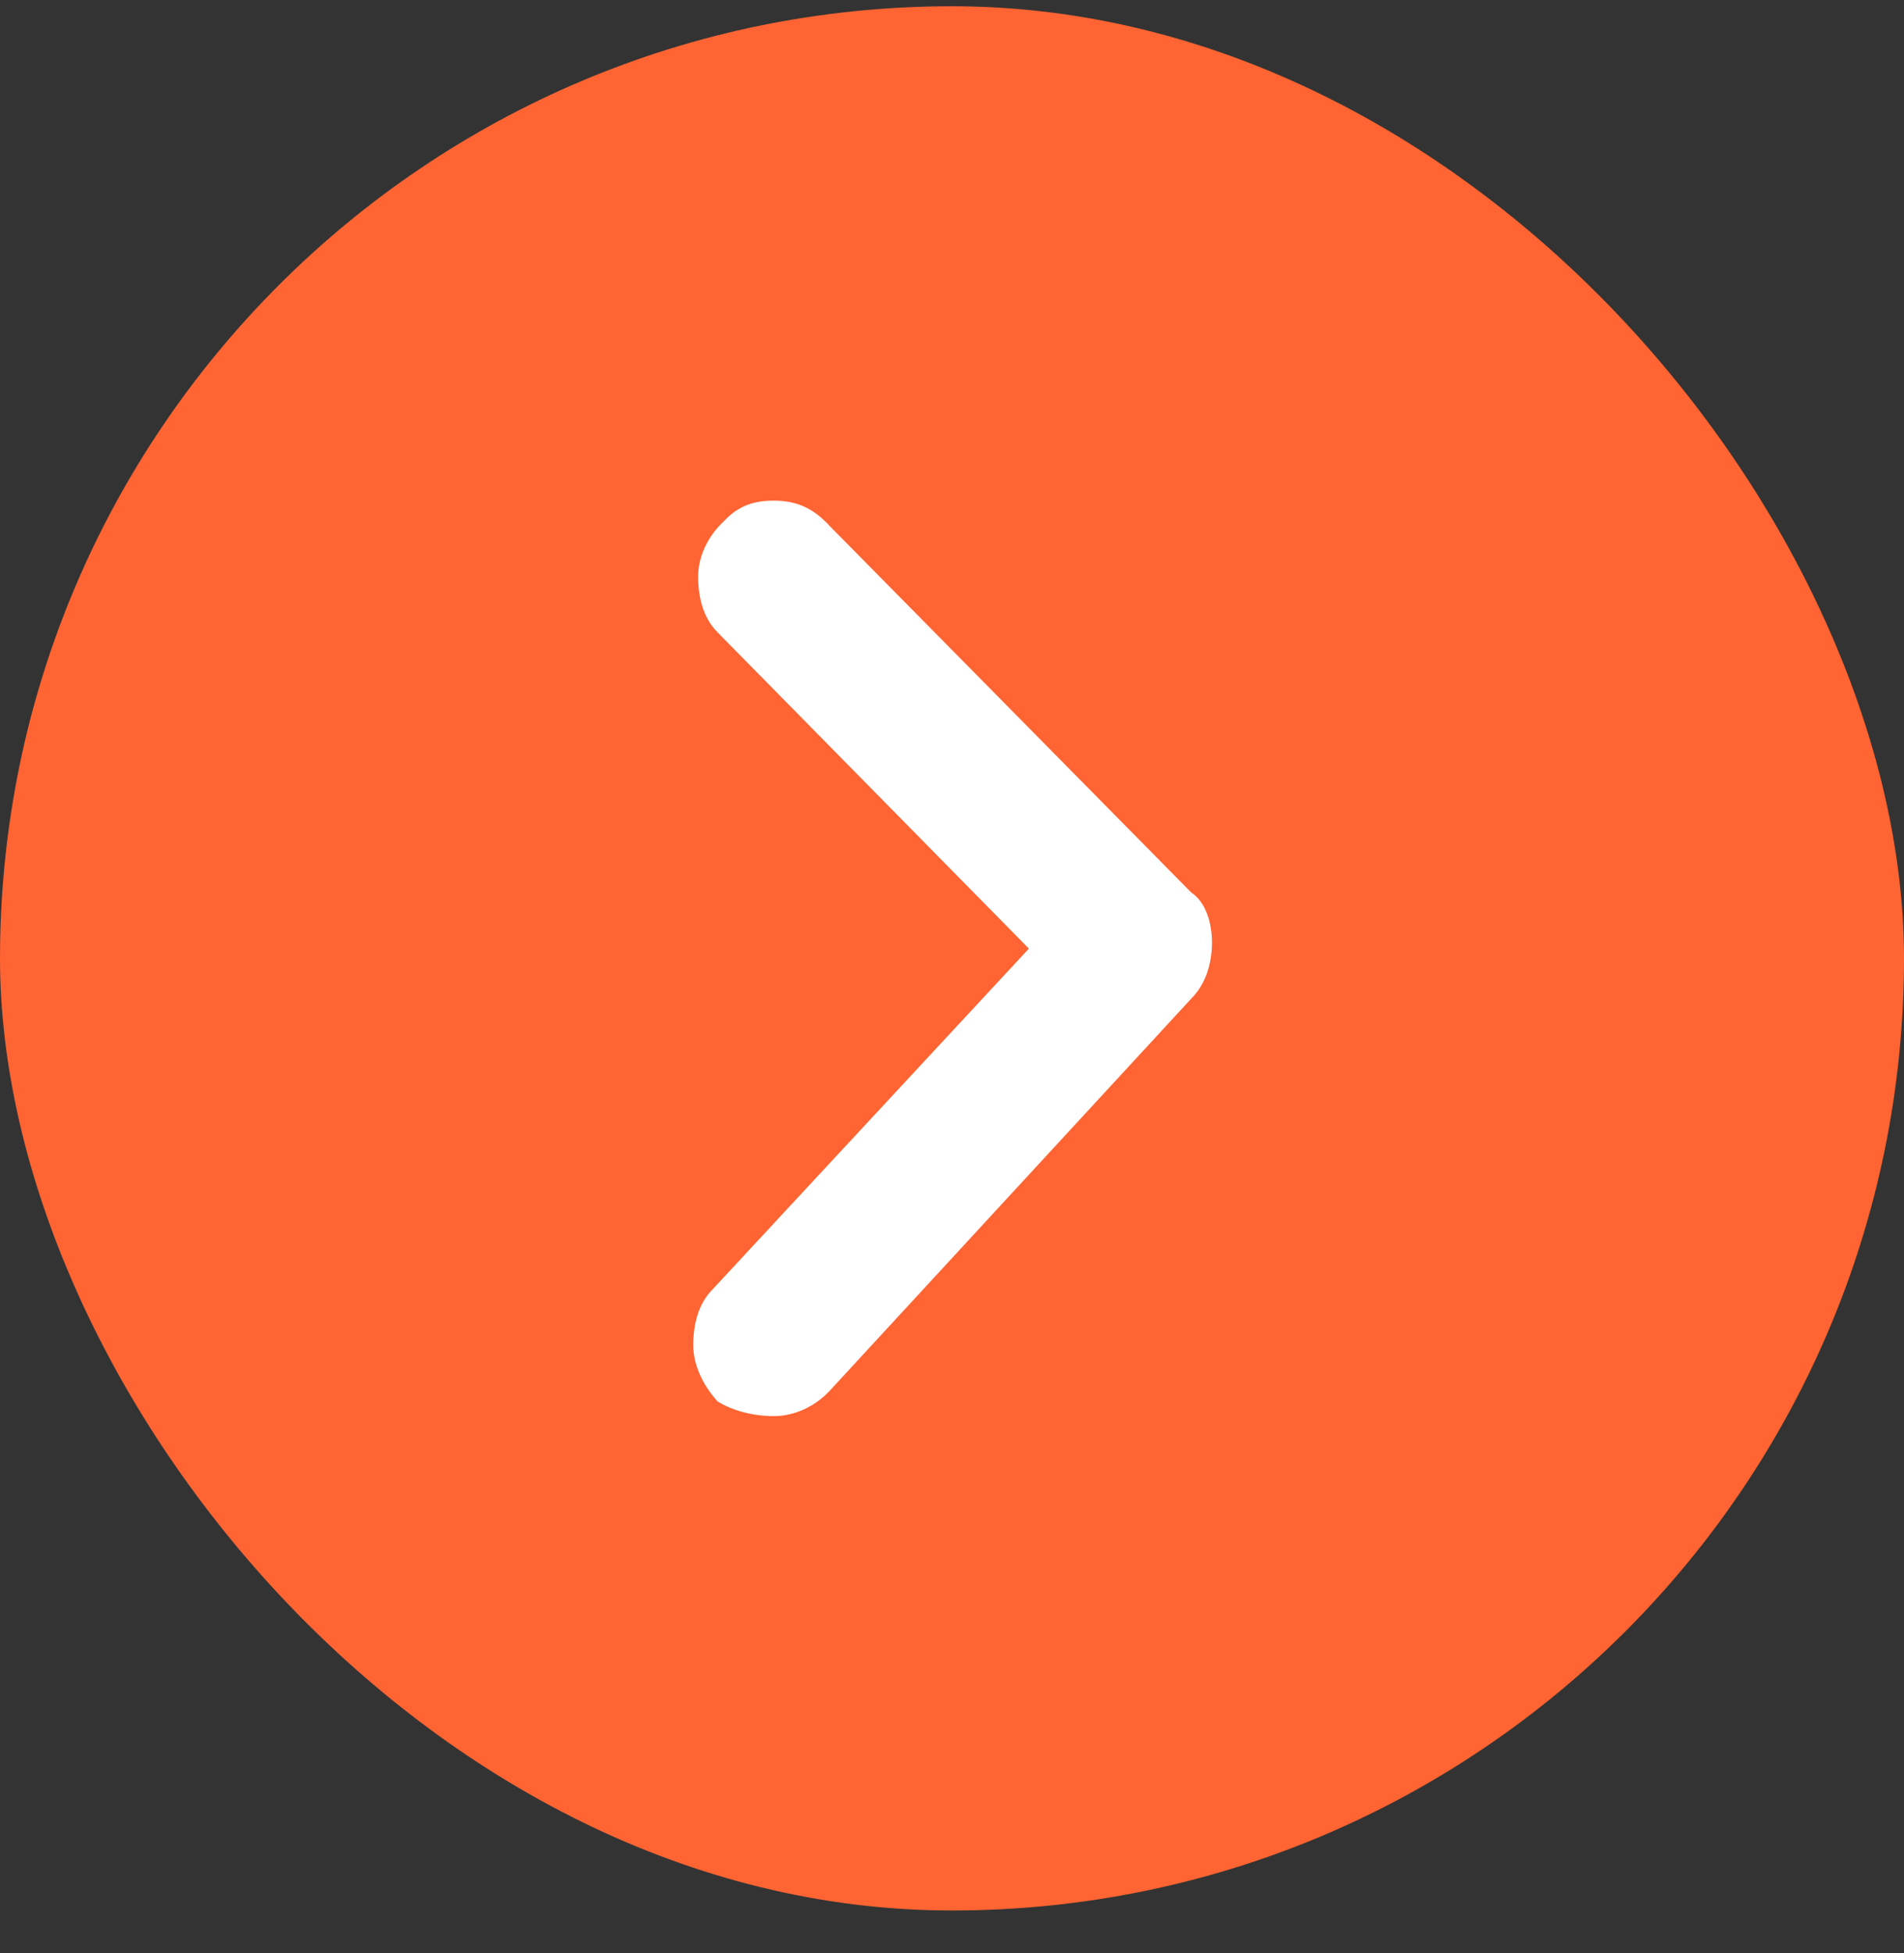 <svg width="39" height="40" viewBox="0 0 39 40" fill="none" xmlns="http://www.w3.org/2000/svg">
<rect x="0" y="0" width="39" height="40" fill="#333333" stroke="none"/>
<rect y="0.128" width="39" height="39" rx="19.5" fill="#FF6432"/>
<path d="M24.4 20.453C24.7 20.153 24.825 19.728 24.825 19.303C24.825 18.903 24.7 18.478 24.4 18.278L17 10.778C16.7 10.453 16.375 10.253 15.85 10.253C15.45 10.253 15.125 10.353 14.825 10.678C14.5 10.978 14.3 11.403 14.3 11.803C14.3 12.228 14.4 12.653 14.7 12.953L21.075 19.428L14.6 26.403C14.3 26.703 14.2 27.128 14.2 27.553C14.2 27.953 14.4 28.378 14.7 28.703C15.025 28.903 15.45 29.003 15.85 29.003C16.275 29.003 16.7 28.803 17 28.478L24.4 20.453Z" fill="white"/>
</svg>
